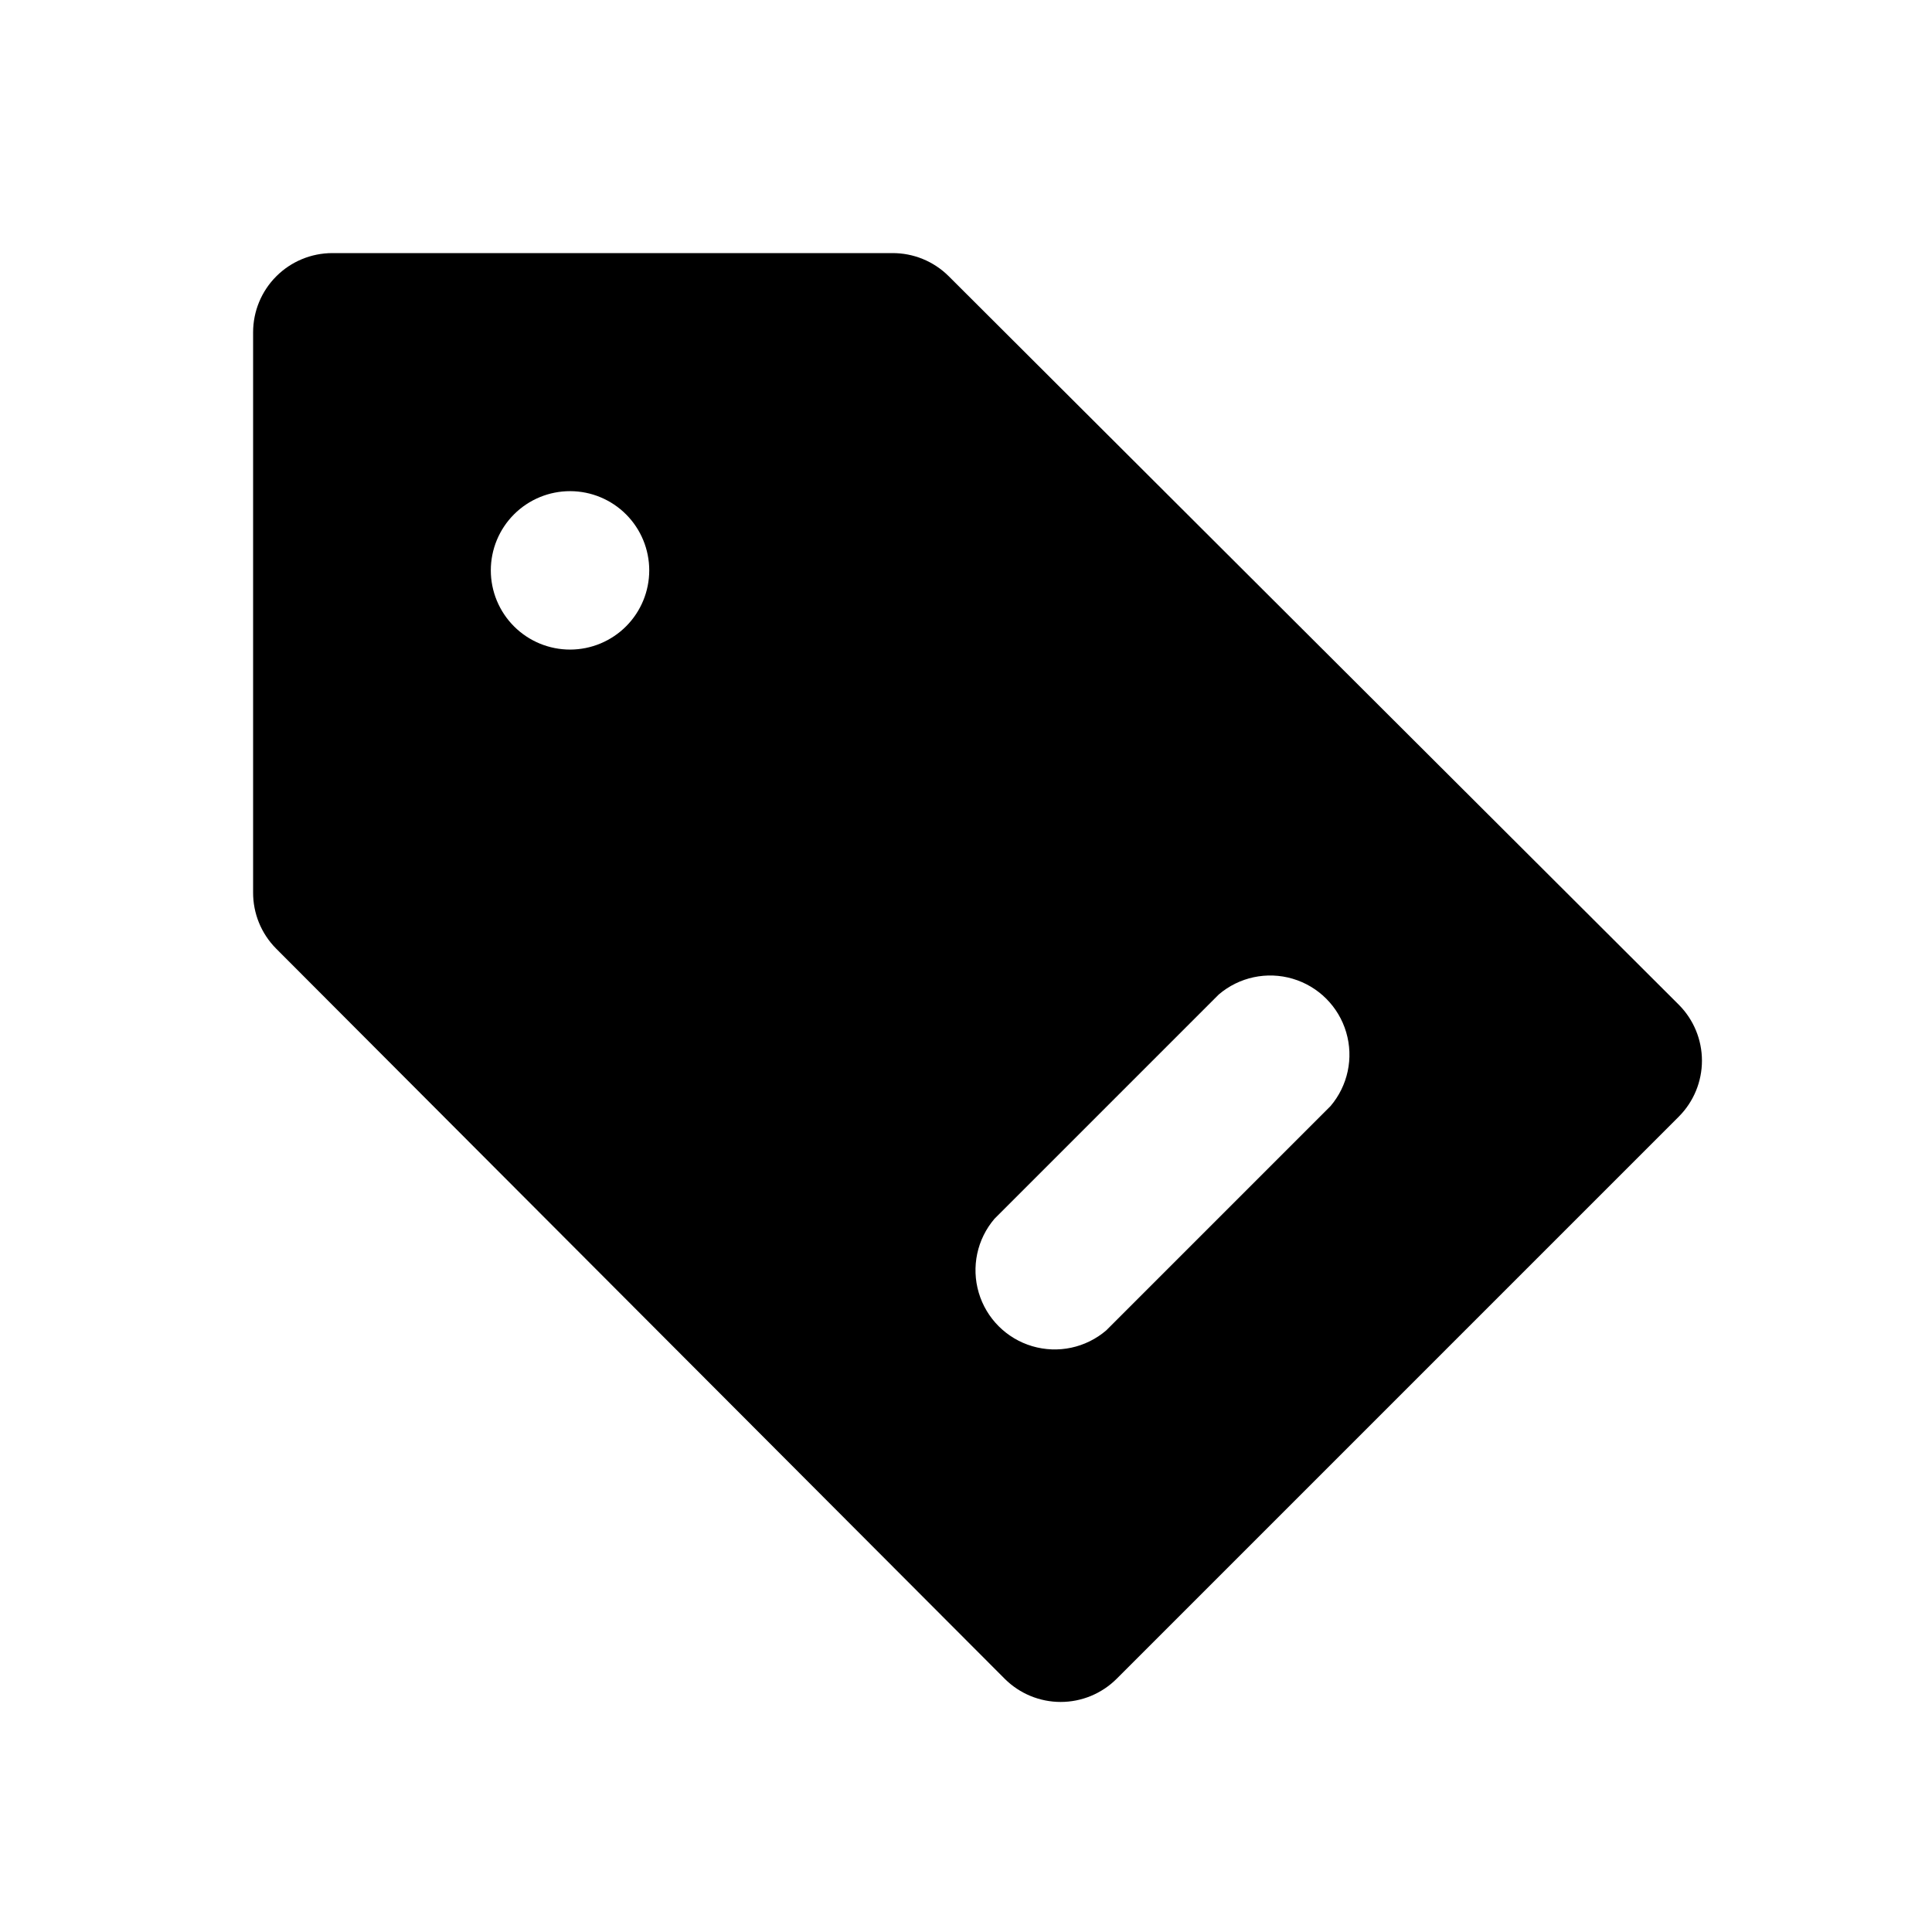 <?xml version="1.0" encoding="UTF-8"?>
<!-- Uploaded to: SVG Repo, www.svgrepo.com, Generator: SVG Repo Mixer Tools -->
<svg fill="#000000" width="800px" height="800px" version="1.1" viewBox="144 144 512 512" xmlns="http://www.w3.org/2000/svg">
 <path d="m588.93 410.29-193.55-193.13c-3.961-3.93-9.324-6.117-14.902-6.086h-148.41c-5.566 0-10.906 2.211-14.844 6.148s-6.148 9.277-6.148 14.844v148.41c-0.031 5.578 2.156 10.941 6.086 14.902l193.13 193.55c3.934 3.91 9.254 6.106 14.801 6.106 5.543 0 10.863-2.195 14.797-6.106l149.04-149.04c3.91-3.934 6.106-9.254 6.106-14.797 0-5.547-2.195-10.867-6.106-14.801zm-278.98-100.34c-3.93 3.953-9.27 6.184-14.844 6.195-5.574 0.008-10.926-2.195-14.871-6.137-3.945-3.938-6.164-9.281-6.164-14.855s2.219-10.922 6.164-14.859c3.945-3.938 9.297-6.144 14.871-6.133 5.574 0.012 10.914 2.238 14.844 6.191 3.91 3.934 6.106 9.254 6.106 14.801 0 5.543-2.195 10.863-6.106 14.797zm186.62 127.21-59.406 59.41c-5.406 4.629-12.785 6.203-19.609 4.184-6.824-2.016-12.16-7.352-14.176-14.176-2.019-6.824-0.445-14.203 4.184-19.605l59.41-59.41c5.402-4.629 12.781-6.203 19.605-4.184 6.824 2.016 12.16 7.352 14.176 14.176 2.019 6.824 0.445 14.203-4.184 19.609z"/>
</svg>